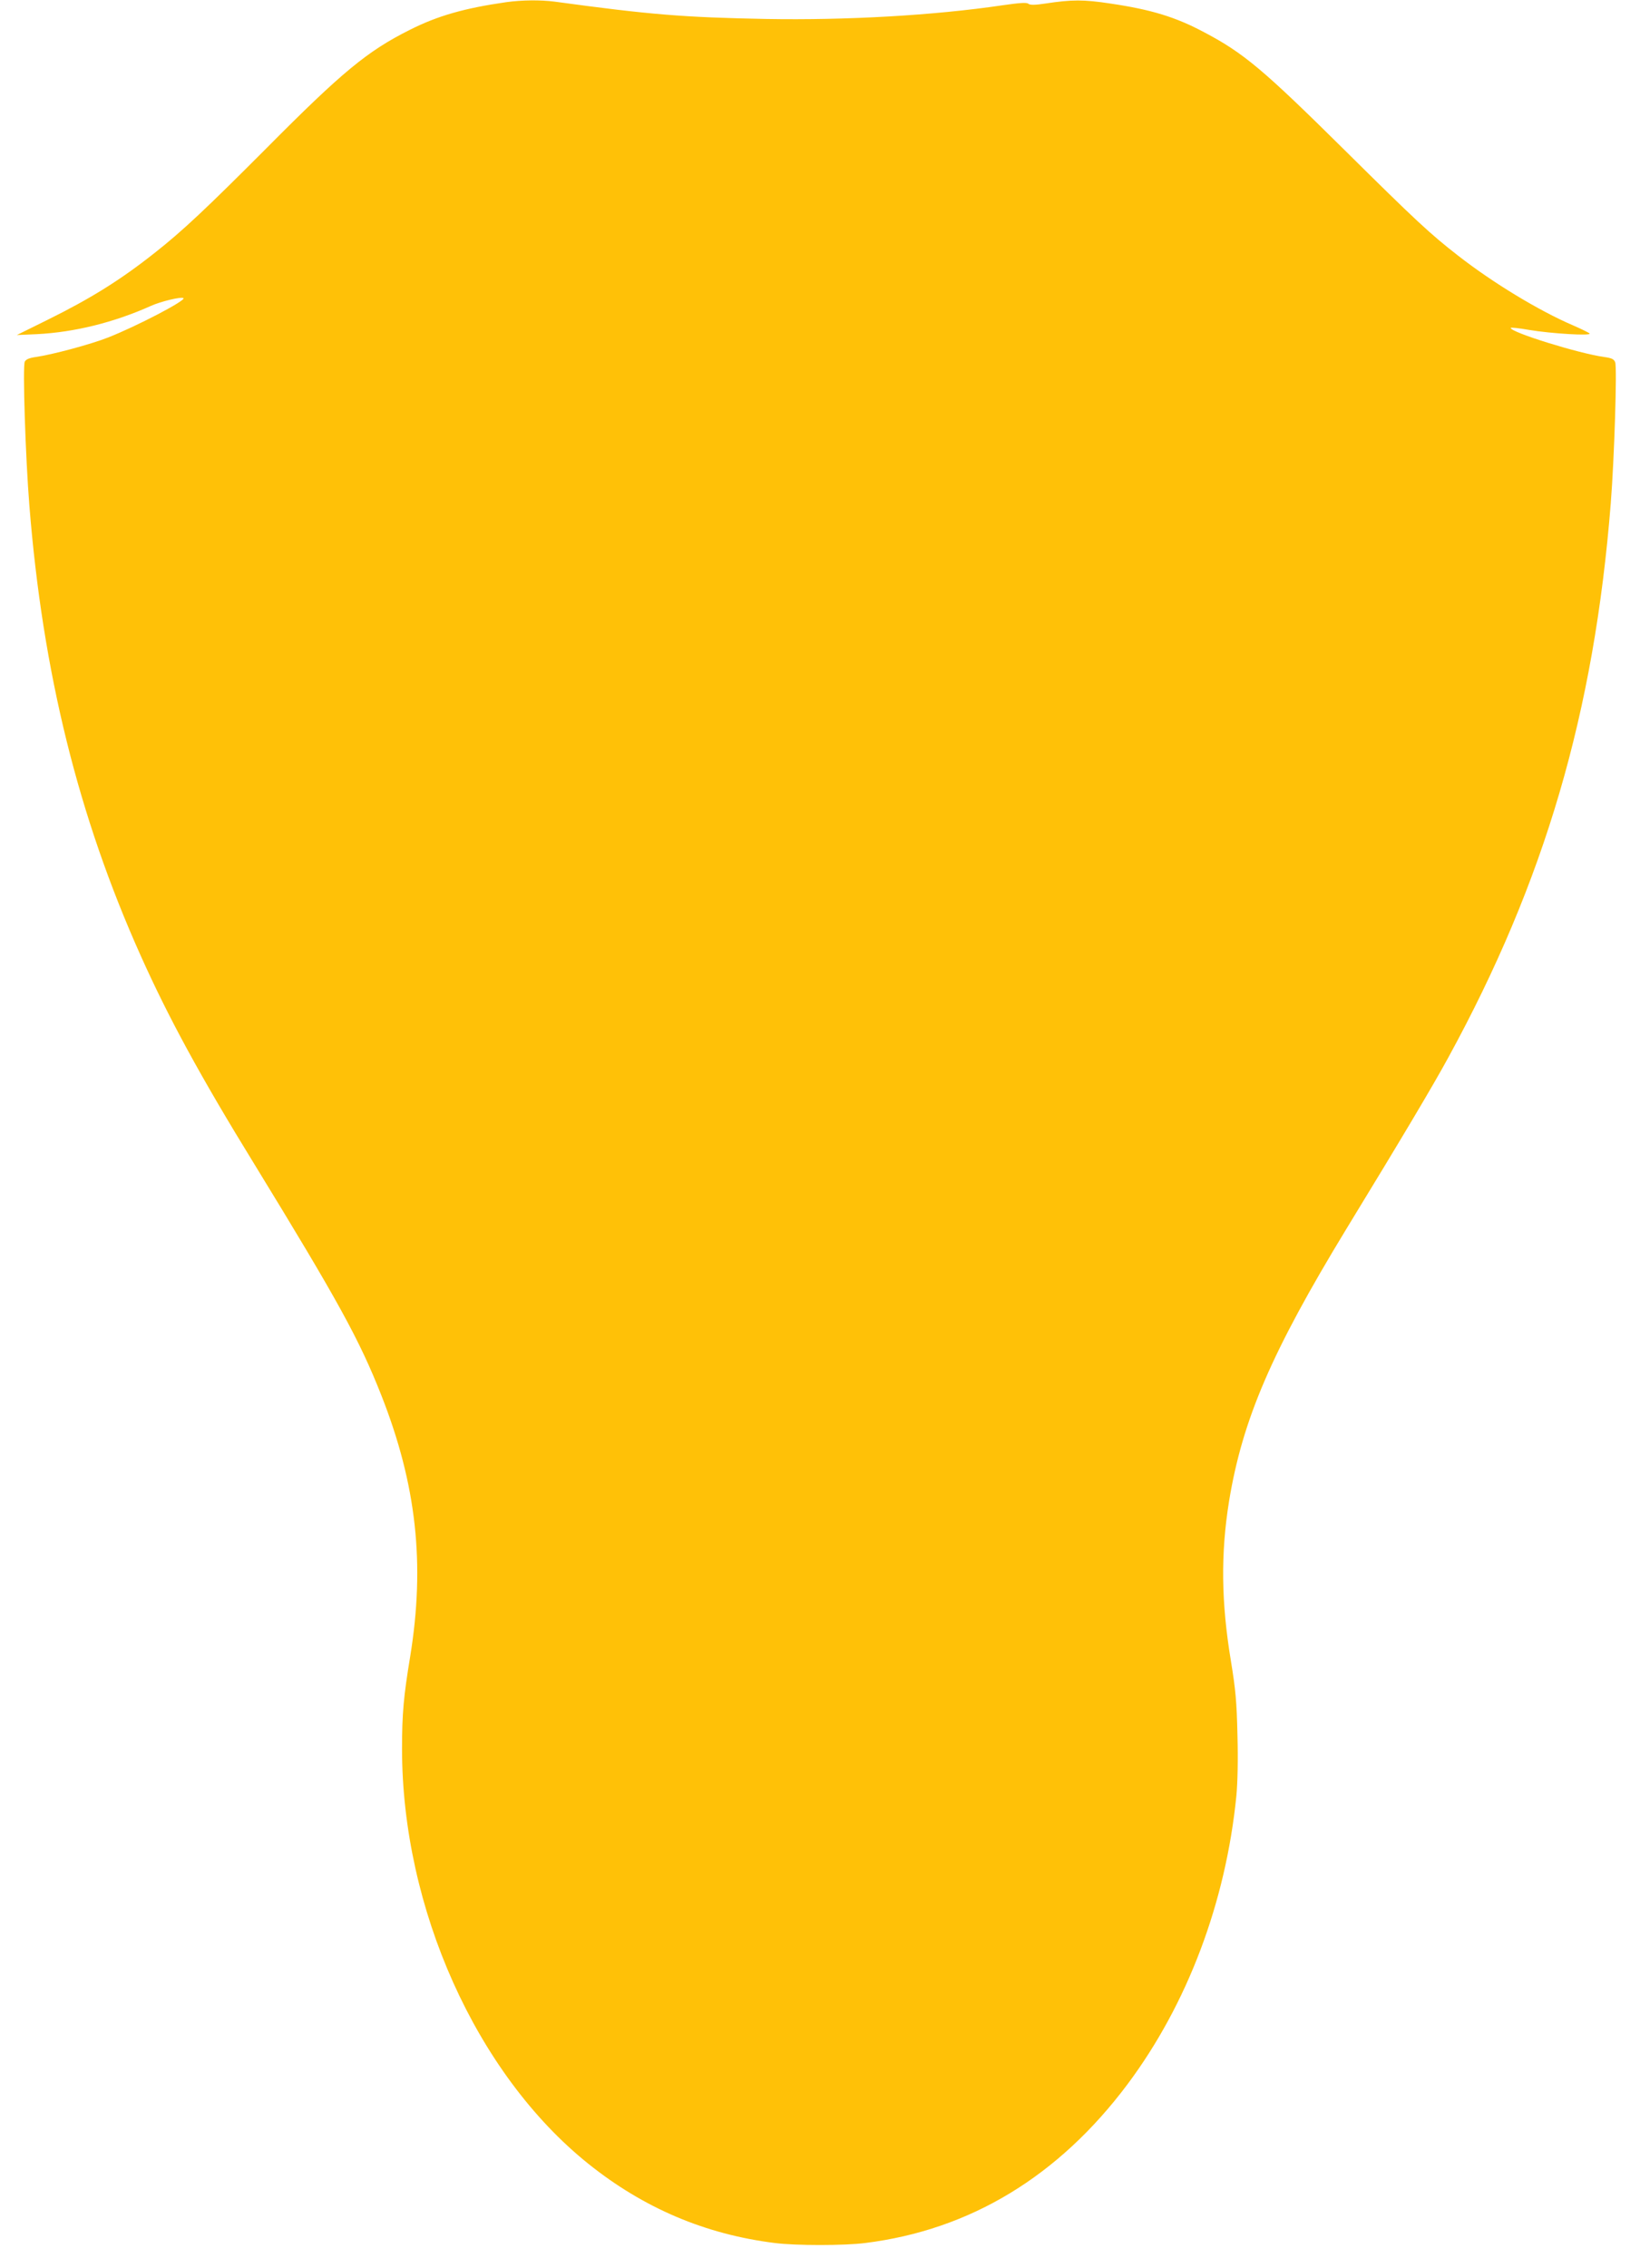<?xml version="1.0" standalone="no"?>
<!DOCTYPE svg PUBLIC "-//W3C//DTD SVG 20010904//EN"
 "http://www.w3.org/TR/2001/REC-SVG-20010904/DTD/svg10.dtd">
<svg version="1.0" xmlns="http://www.w3.org/2000/svg"
 width="926pt" height="1280pt" viewBox="0 0 926 1280"
 preserveAspectRatio="xMidYMid meet">
<g transform="translate(0,1280) scale(0.1,-0.1)"
fill="#ffc107" stroke="none">
<path d="M2860 12788 c-237 -34 -389 -77 -547 -157 -238 -119 -381 -237 -808
-667 -341 -342 -475 -468 -630 -590 -197 -156 -365 -260 -610 -381 l-170 -84
115 5 c210 11 431 65 641 159 57 26 175 54 185 44 14 -13 -263 -158 -426 -222
-99 -39 -316 -97 -408 -110 -36 -5 -55 -13 -62 -26 -13 -23 4 -543 26 -814 75
-940 276 -1753 628 -2538 157 -350 336 -680 643 -1179 474 -774 592 -989 716
-1303 199 -505 248 -952 163 -1475 -37 -223 -46 -323 -46 -520 0 -901 419
-1835 1051 -2342 313 -251 661 -399 1054 -448 116 -15 394 -15 510 0 594 74
1093 377 1482 897 338 453 554 1025 614 1627 7 76 10 202 6 345 -4 188 -11
257 -36 411 -56 335 -59 612 -11 909 76 460 240 841 661 1533 320 524 491 812
576 968 545 996 824 1947 918 3130 20 253 36 765 25 795 -7 18 -19 24 -62 30
-140 19 -528 139 -528 164 0 4 46 -1 103 -11 125 -21 357 -35 342 -20 -5 5
-48 26 -94 46 -191 82 -452 240 -648 393 -157 122 -236 195 -643 598 -457 452
-567 545 -791 663 -161 86 -299 128 -529 162 -151 23 -217 23 -368 0 -59 -9
-86 -9 -96 -1 -9 8 -50 5 -147 -9 -386 -57 -878 -85 -1334 -77 -466 9 -653 24
-1195 98 -79 10 -183 9 -270 -3z"/>
</g>
</svg>
